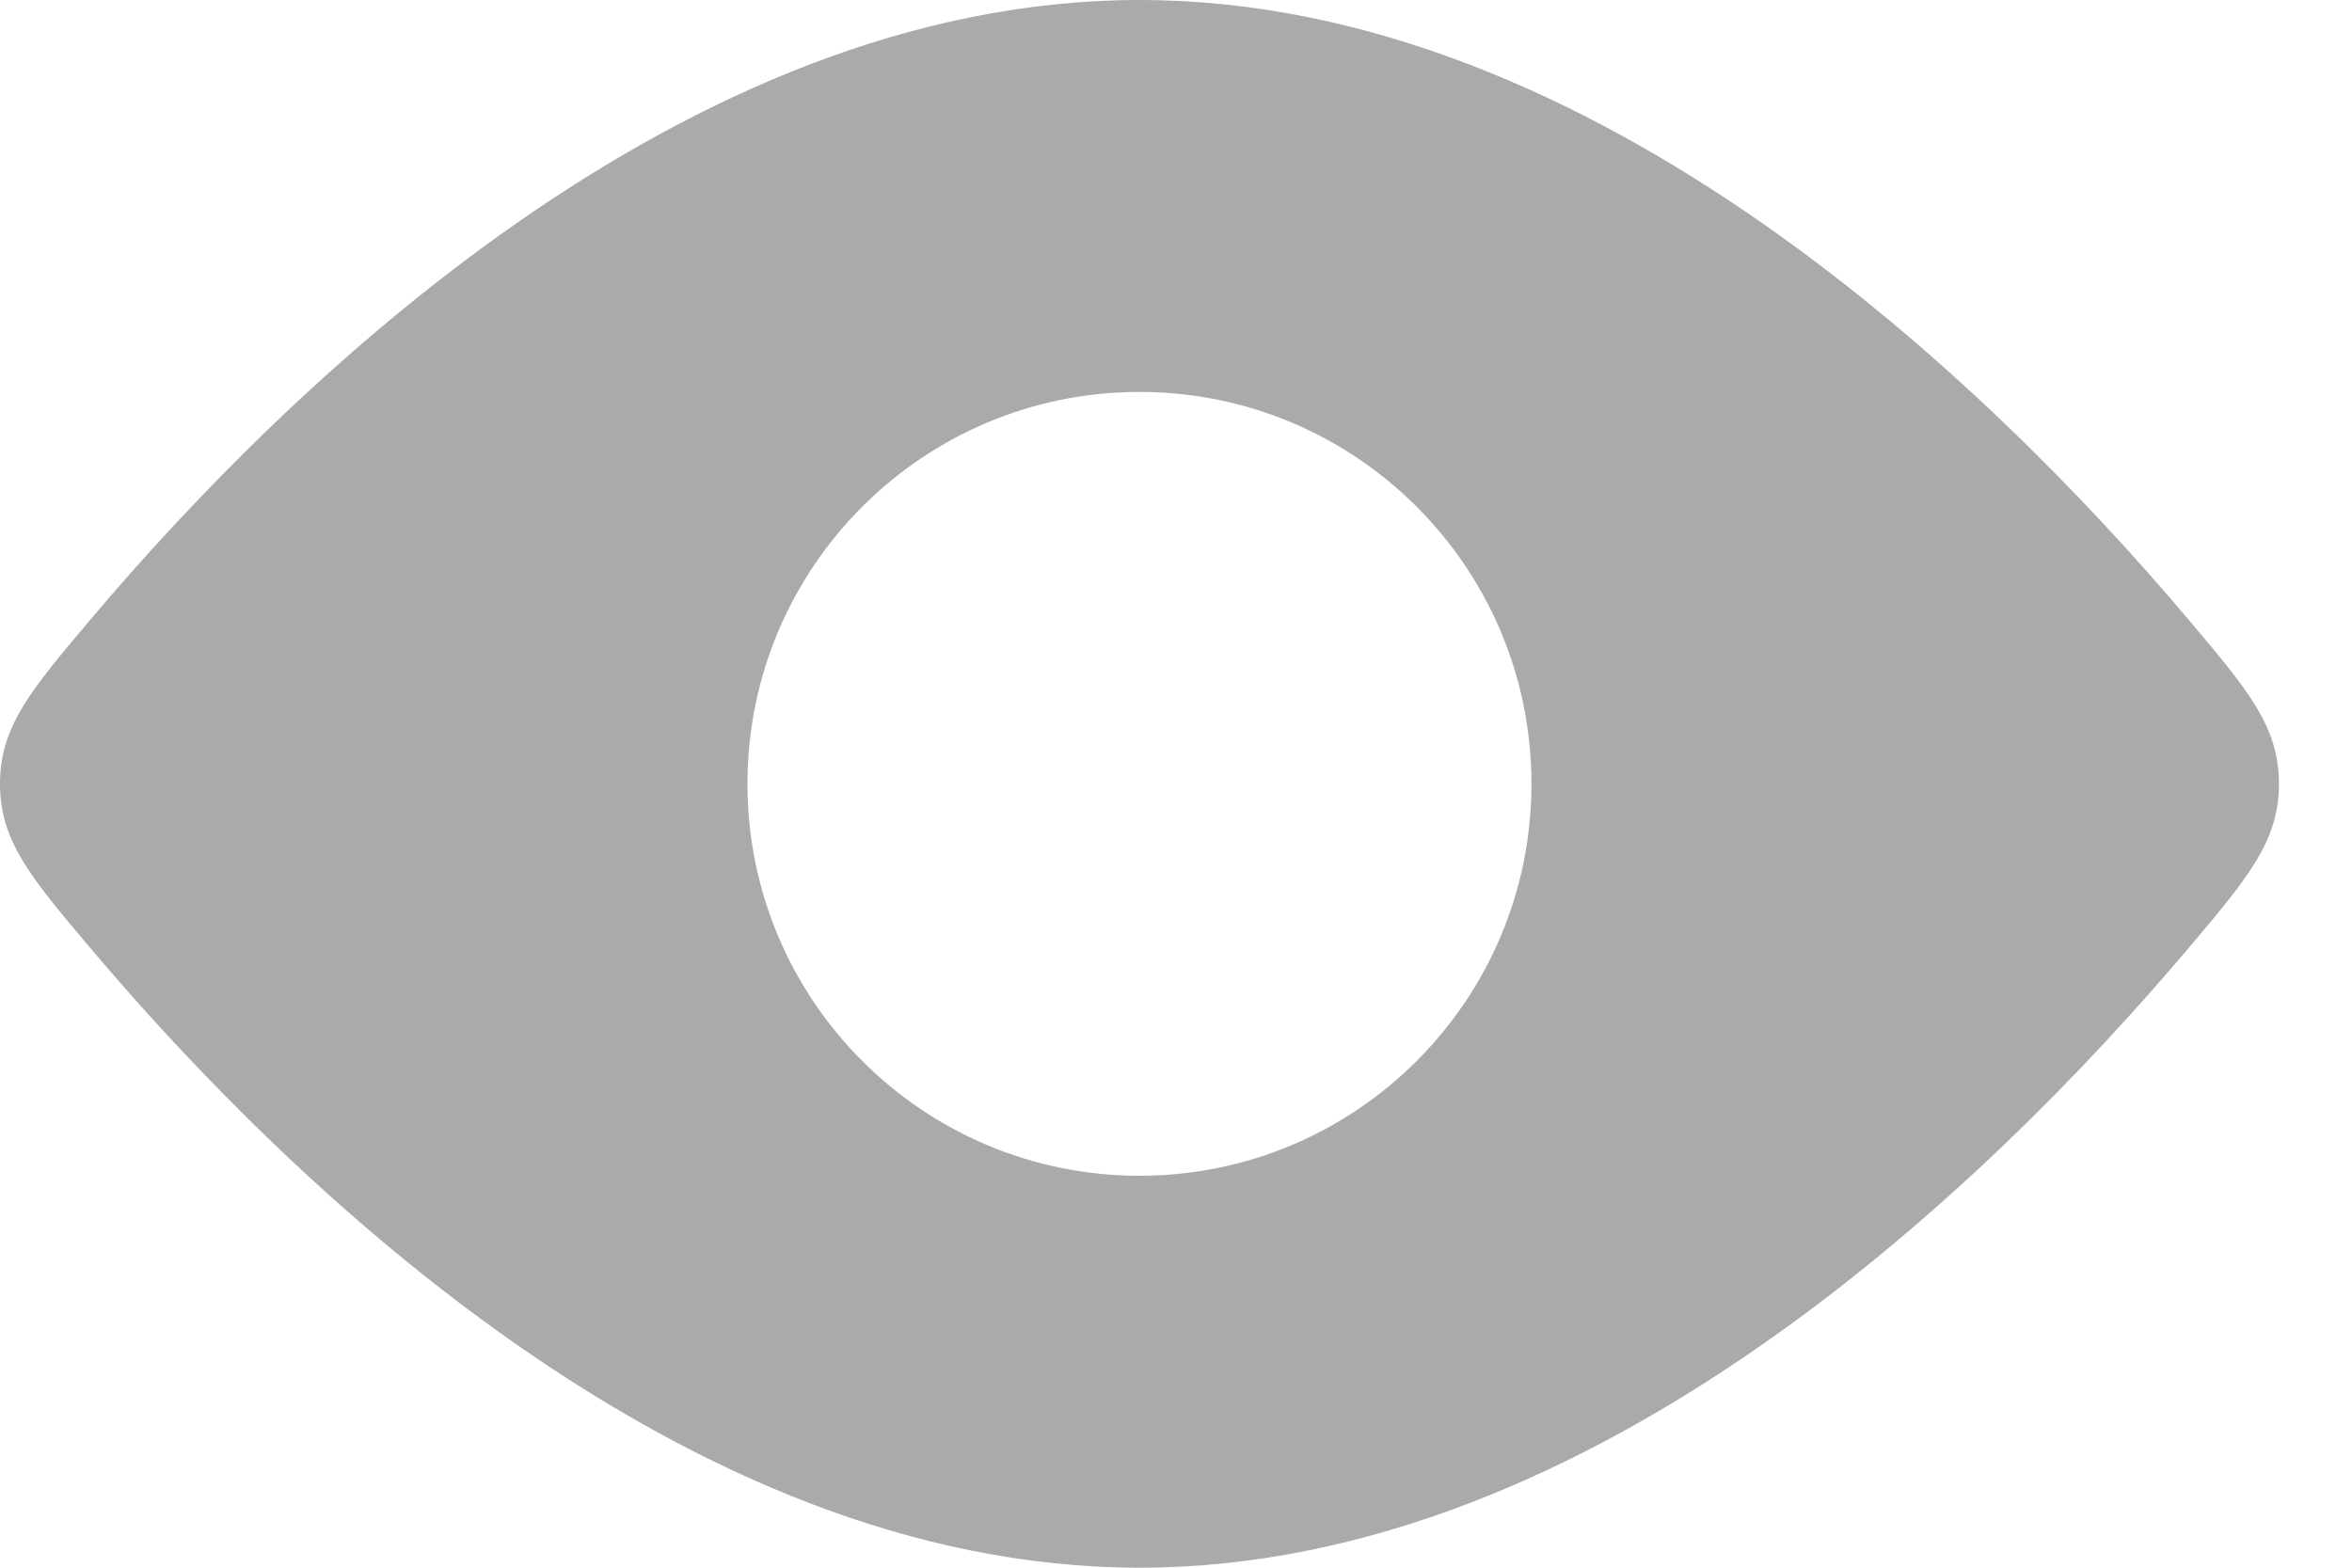 <svg width="15" height="10" viewBox="0 0 15 10" fill="none" xmlns="http://www.w3.org/2000/svg">
<path id="Subtract" fill-rule="evenodd" clip-rule="evenodd" d="M14.534 5C14.534 4.634 14.338 4.402 13.947 3.94C12.704 2.472 10.18 0 7.267 0C4.354 0 1.829 2.472 0.587 3.94C0.196 4.402 0 4.634 0 5C-2.98023e-08 5.366 0.196 5.598 0.587 6.06C1.829 7.528 4.354 10 7.267 10C10.18 10 12.704 7.528 13.947 6.06C14.338 5.598 14.534 5.366 14.534 5ZM7.267 7.5C8.648 7.5 9.767 6.381 9.767 5C9.767 3.619 8.648 2.5 7.267 2.5C5.886 2.5 4.767 3.619 4.767 5C4.767 6.381 5.886 7.5 7.267 7.5Z" fill="#AAAAAA"/>
</svg>
